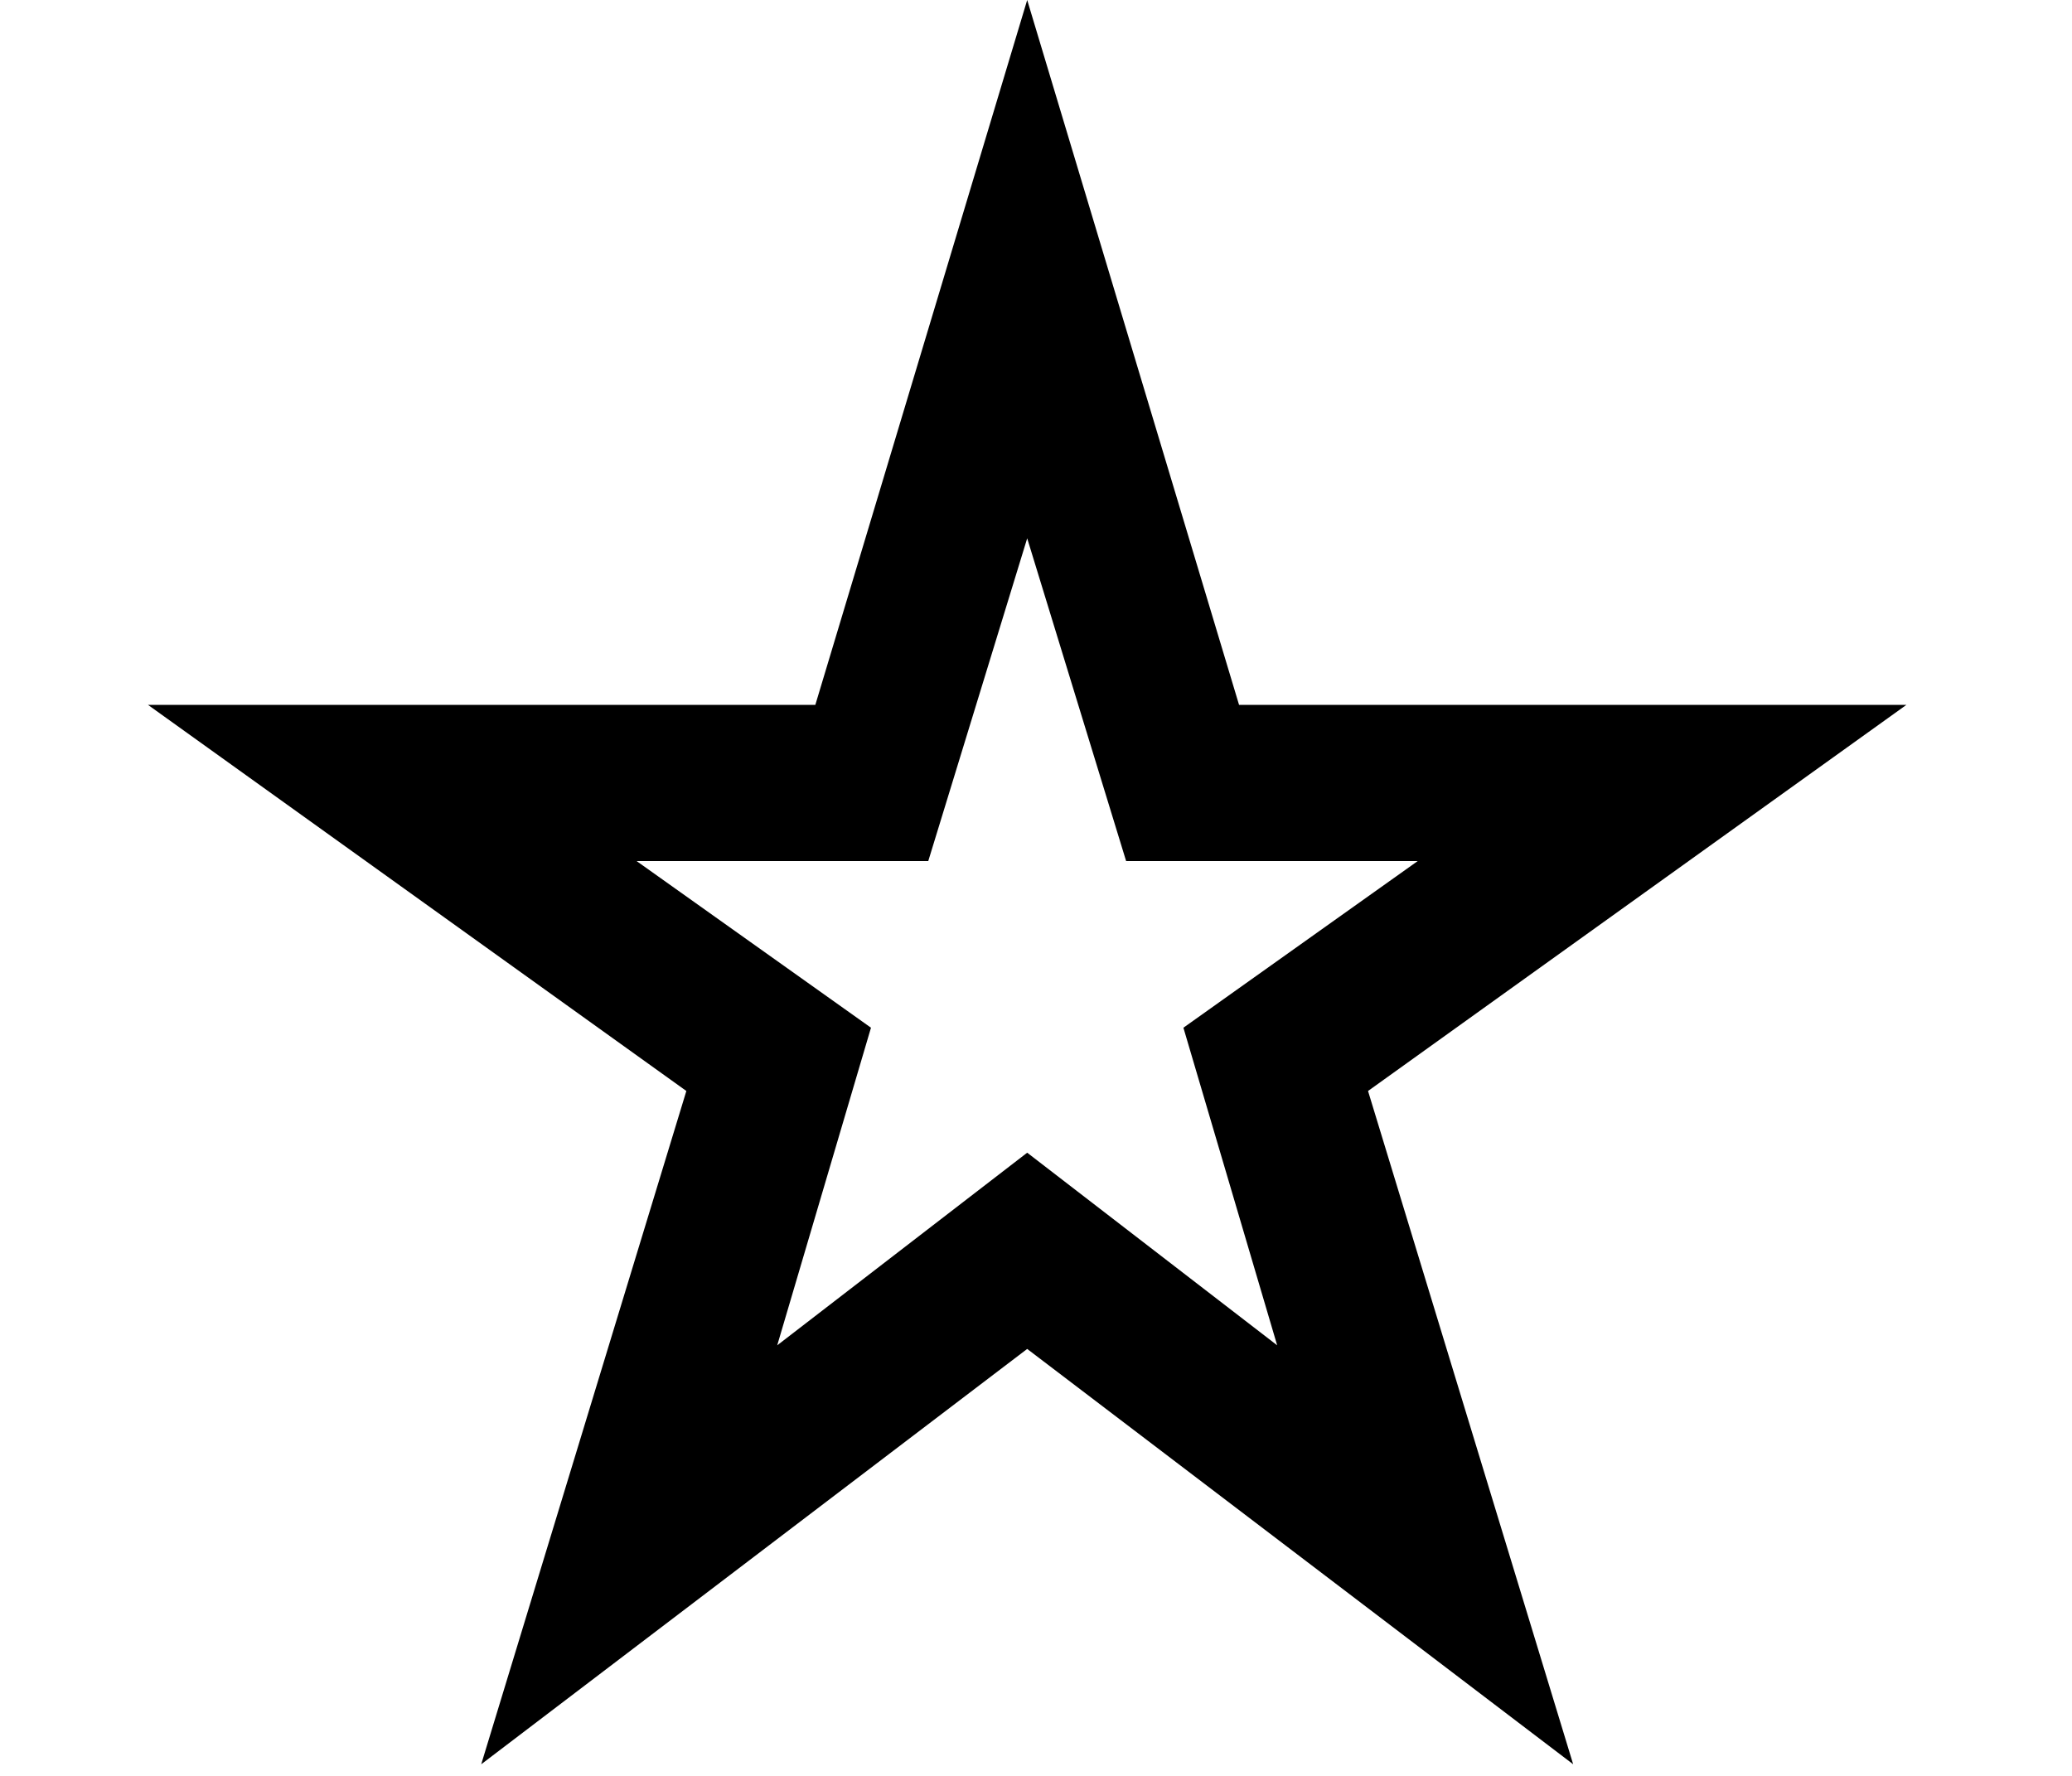 <svg width="28" height="24" viewBox="0 0 28 24" fill="none" xmlns="http://www.w3.org/2000/svg">
<path d="M10.503 18.181L13.881 15.578L17.259 18.181L15.992 13.889L19.158 11.637H15.218L13.881 7.275L12.544 11.637H8.603L11.77 13.889L10.503 18.181ZM6.503 23.843L9.275 14.744L2 9.526H11.018L13.881 0L16.744 9.526H25.762L18.487 14.744L21.259 23.843L13.881 18.23L6.503 23.843Z" fill="black"/>
</svg>
